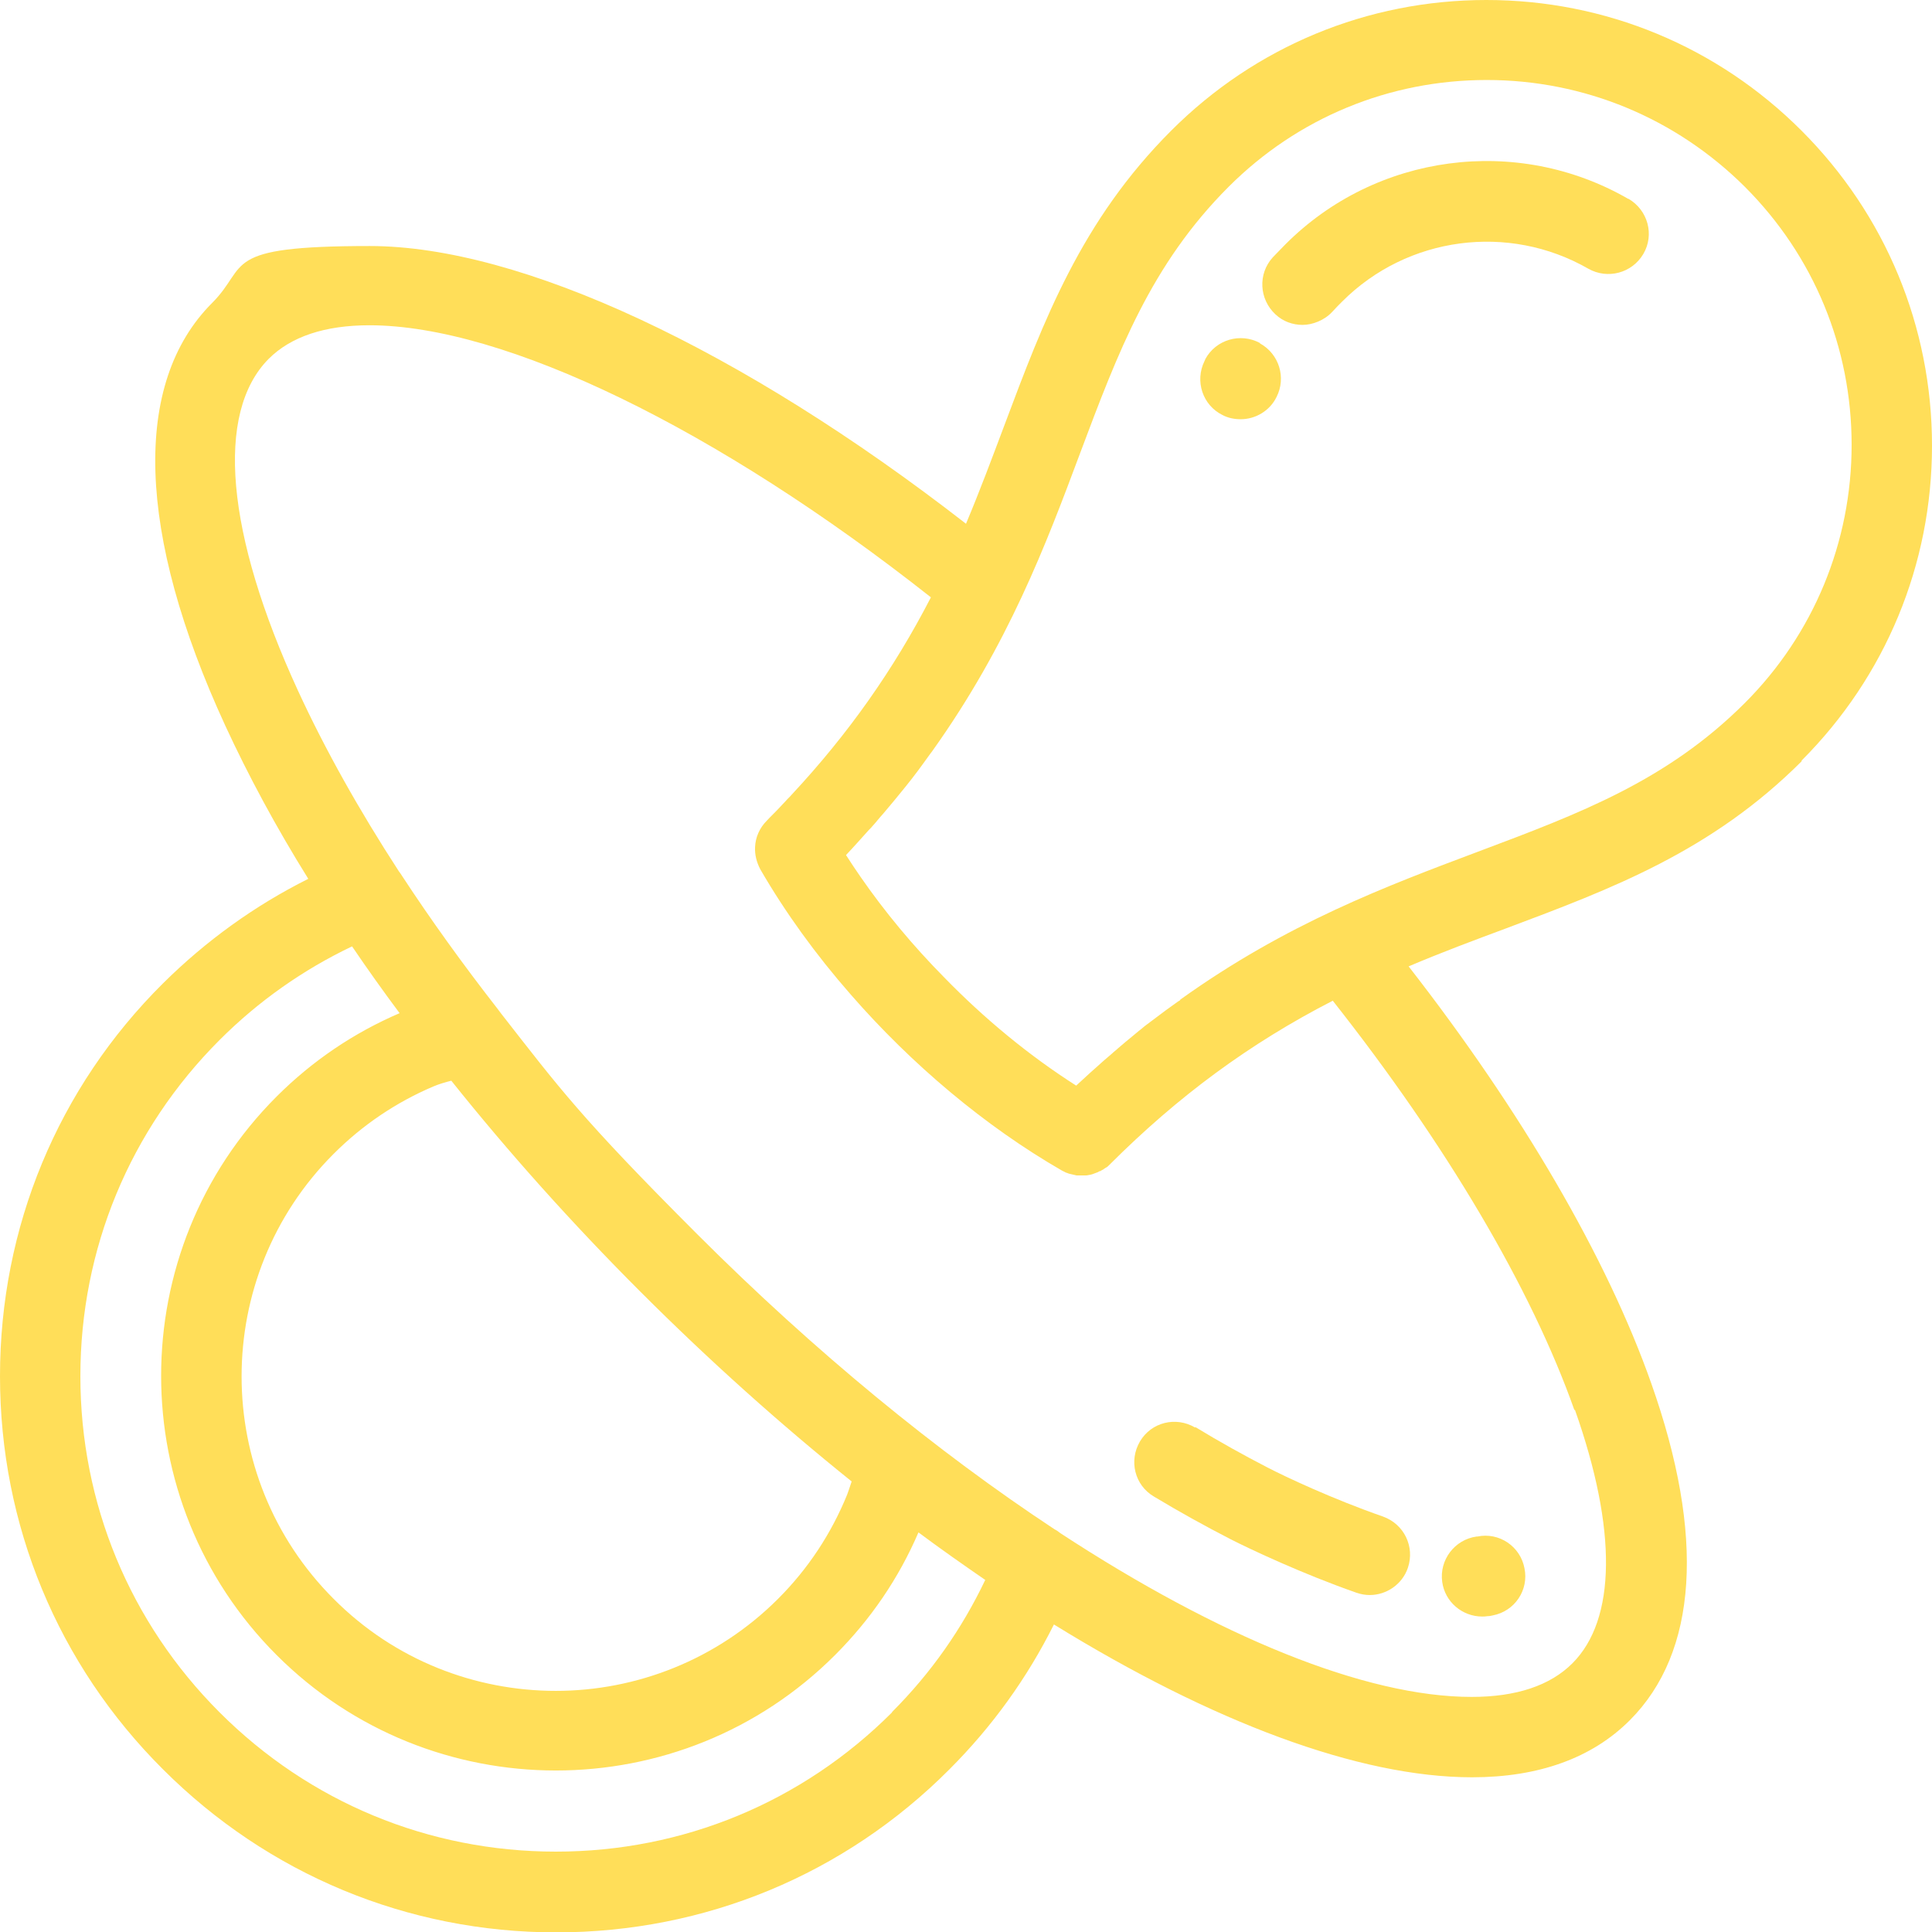 <?xml version="1.0" encoding="UTF-8"?>
<svg xmlns="http://www.w3.org/2000/svg" version="1.1" viewBox="0 0 512 512">
  <defs>
    <style>
      .cls-1 {
        fill: #ffde59;
      }
    </style>
  </defs>
  <g>
    <g id="Layer_1">
      <g>
        <path class="cls-1" d="M477.4,201.6c22.3-22.3,34.6-52,34.6-83.5s-12.3-61.2-34.6-83.5C455.1,12.3,425.4,0,393.9,0s-61.2,12.3-83.5,34.6c-23.9,23.9-33.8,50.3-44.3,78.3-3.2,8.5-6.4,17.1-10.1,25.9-59.6-46.3-118-73.6-158-73.6s-31.8,5.1-41.8,15.1c-21.2,21.2-20,61,3.5,112,6.1,13.2,13.4,26.8,22,40.6-14.2,7.1-27.1,16.4-38.5,27.7C15.3,288.3,0,325.3,0,364.7s15.3,76.4,43.2,104.2c27.8,27.8,64.8,43.2,104.2,43.2s76.4-15.3,104.2-43.2c11.4-11.4,20.6-24.2,27.7-38.4,41.8,25.8,80.8,40.5,110.8,40.5h0c17.7,0,31.8-5.1,41.8-15.1,18-18,20-48.9,5.7-89.3-11.7-33.2-34.3-72-64.3-110.5,8.7-3.7,17.3-6.9,25.9-10.1,28-10.5,54.4-20.4,78.3-44.3ZM236.4,453.8c-23.8,23.8-55.4,36.9-89.1,36.9s-65.3-13.1-89.1-36.9c-23.8-23.8-36.9-55.4-36.9-89.1s13.1-65.3,36.9-89.1c10.3-10.3,22.1-18.6,35.1-24.8,4,5.9,8.2,11.8,12.6,17.7-12.1,5.2-23.1,12.6-32.6,22.1-40.8,40.8-40.8,107.2,0,148,20.4,20.4,47.2,30.6,74,30.6s53.6-10.2,74-30.6c9.5-9.5,16.9-20.4,22.1-32.5,5.9,4.4,11.9,8.6,17.7,12.6-6.2,13-14.4,24.7-24.7,35ZM114.9,287.9c1.4-.6,3.1-1.1,4.7-1.5,15.1,18.9,31.9,37.7,50.1,55.9,18.4,18.4,37.2,35.2,56,50.3-.5,1.6-1,2.9-1.2,3.5-4.2,10.3-10.3,19.6-18.3,27.6-16.2,16.2-37.6,24.4-58.9,24.4-21.3,0-42.7-8.1-58.9-24.4-32.5-32.5-32.5-85.4,0-117.9,7.7-7.7,16.6-13.7,26.5-17.9ZM417.4,373.7c11.2,31.7,10.9,55.5-.7,67.1-5.9,5.9-14.9,8.9-26.7,8.9h0c-28.2,0-67.1-16-109-43.4-.5-.4-.9-.7-1.5-1-31.1-20.5-63.7-47.2-94.7-78.2s-36.6-38.8-52-58.5c-.3-.4-.6-.8-.9-1.2-9.2-11.8-17.7-23.6-25.3-35.2-.3-.5-.6-.9-.9-1.3-10.6-16.3-19.6-32.4-26.7-47.8-19.2-41.7-22-73.7-7.8-88,5.9-5.9,14.9-8.9,26.7-8.9,35.8,0,92.3,27.5,148.8,72.1-9.9,19.2-21.9,36.2-36.9,52.3-.5.6-1.1,1.1-1.6,1.7-.6.6-1.1,1.2-1.6,1.7-1.1,1.2-2.3,2.3-3.4,3.5-1.9,1.9-3,4.4-3.1,7-.1,2,.4,4,1.4,5.9,6.6,11.4,14.7,22.6,23.9,33.1,16.2,18.6,35.7,35,56,46.7.4.2.8.4,1.2.6,0,0,0,0,.1,0,.4.2.8.3,1.3.4,0,0,0,0,0,0,.4.1.9.2,1.3.3,0,0,0,0,0,0,.4,0,.9,0,1.3,0,0,0,0,0,0,0,0,0,0,0,0,0,.3,0,.6,0,.9,0,0,0,0,0,.1,0,.3,0,.6,0,.9-.1,0,0,0,0,0,0,.7-.1,1.3-.3,2-.6,0,0,0,0,0,0,.3-.1.6-.2.8-.4,0,0,.1,0,.2,0,.2-.1.5-.3.7-.4,0,0,.1,0,.2-.1.2-.2.5-.3.7-.5,0,0,0,0,.1,0,.3-.2.5-.4.8-.7,18.2-18.2,37.2-32.2,59.2-43.5,30,38,52.6,76.2,64,108.4ZM312.7,265.1c-.2.1-.3.2-.5.3-1.1.8-2.1,1.5-3.2,2.3-.4.3-.8.6-1.2.9-.8.6-1.6,1.2-2.4,1.8-.5.4-1.1.8-1.6,1.2-.7.5-1.3,1.1-2,1.6-.6.5-1.2,1-1.8,1.5-.6.5-1.2,1-1.7,1.4-.7.6-1.3,1.1-2,1.7-.5.5-1.1.9-1.6,1.4-.7.6-1.4,1.2-2.1,1.8-.6.5-1.2,1.1-1.9,1.7-.6.5-1.2,1.1-1.8,1.6-1.2,1.1-2.5,2.3-3.7,3.4-12.4-7.9-24.3-17.7-35-28.7-8.2-8.3-15.7-17.3-22.2-26.7-1.3-1.9-2.6-3.8-3.8-5.7,2.1-2.2,4.1-4.5,6.1-6.7.2-.2.3-.3.5-.5.8-.9,1.6-1.8,2.4-2.8.3-.3.5-.6.8-.9.7-.8,1.4-1.7,2.1-2.5.3-.4.7-.8,1-1.2.6-.7,1.2-1.5,1.8-2.2.4-.5.9-1.1,1.3-1.6.5-.6,1-1.3,1.5-1.9.5-.7,1.1-1.4,1.6-2.1.4-.5.7-1,1.1-1.5.7-1,1.4-1.9,2.1-2.9.2-.3.4-.5.6-.8,20.1-28.2,30.1-54.7,39.1-78.8,10.1-26.9,18.8-50.1,39.4-70.7,18.3-18.3,42.6-28.3,68.4-28.3s50.1,10.1,68.4,28.3c18.3,18.3,28.3,42.6,28.3,68.4s-10.1,50.2-28.3,68.4c-20.6,20.6-43.8,29.3-70.7,39.4-24.2,9.1-50.7,19-78.9,39.2Z"></path>
        <path class="cls-1" d="M431.5,52.7c-29.5-17-66.9-12-90.9,12.1-1.1,1.1-2.2,2.3-3.3,3.4-4,4.4-3.6,11.1.7,15.1,2,1.9,4.6,2.8,7.2,2.8s5.8-1.2,7.9-3.5c.8-.9,1.7-1.8,2.6-2.7,17.3-17.3,44.1-20.8,65.2-8.7,5.1,2.9,11.6,1.2,14.6-3.9s1.2-11.6-3.9-14.6Z"></path>
        <path class="cls-1" d="M333.9,90.9c-5.2-2.8-11.7-.9-14.5,4.3,0,.2-.2.4-.2.5-2.6,5.3-.5,11.7,4.8,14.3,1.5.8,3.2,1.1,4.8,1.1,3.9,0,7.7-2.2,9.5-5.9,0,0,0,0,0,0,2.6-5.1.7-11.4-4.4-14.2Z"></path>
        <path class="cls-1" d="M316.7,378.3c-5.1-3-11.6-1.4-14.6,3.7-3,5.1-1.4,11.6,3.7,14.6,6.8,4.1,13.7,7.9,20.3,11.3,5.3,2.7,19.1,9.2,33.4,14.2,1.2.4,2.3.6,3.5.6,4.4,0,8.6-2.8,10.1-7.2,1.9-5.6-1-11.6-6.6-13.6-13.2-4.6-25.8-10.5-30.6-13-6.2-3.2-12.7-6.8-19.1-10.7Z"></path>
        <path class="cls-1" d="M392.7,428.4c.5,0,1,0,1.5-.1.5,0,1-.1,1.4-.2,5.8-1.1,9.6-6.7,8.4-12.5-1.1-5.8-6.7-9.6-12.5-8.4,0,0-.2,0-.2,0-5.8.8-9.9,6.2-9.1,12,.7,5.3,5.3,9.2,10.6,9.2Z"></path>
      </g>
    </g>
  </g>
</svg>
